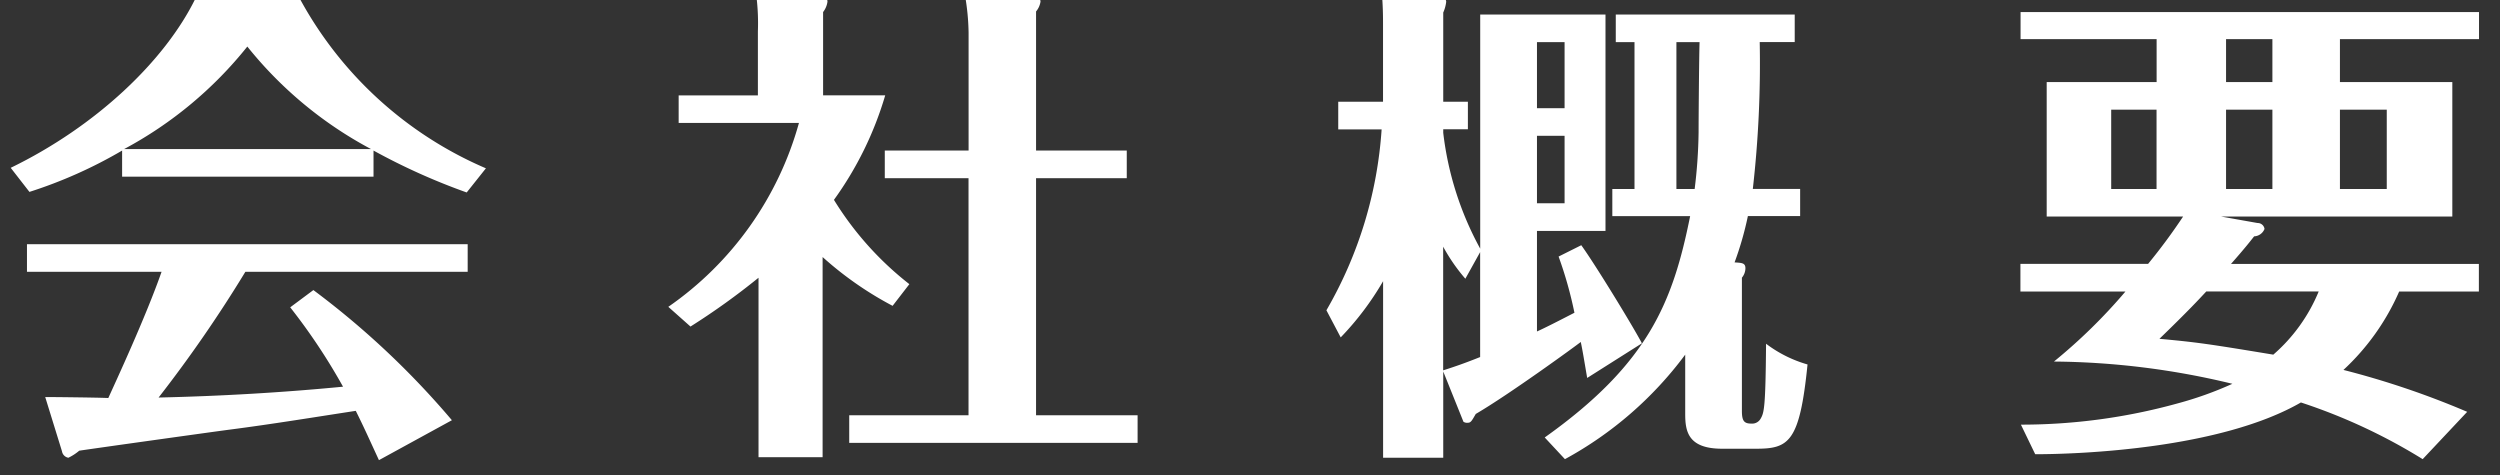 <svg xmlns="http://www.w3.org/2000/svg" width="142" height="27"><rect width="100%" height="100%" fill="#333333" stroke="none"/><path d="M21.216 8.552a36.013 36.013 0 005.292 2.38L27.6 9.56A21.776 21.776 0 0117.016-.1h-5.908C9.372 3.456 5.452 7.18.608 9.532L1.672 10.9a26.111 26.111 0 005.264-2.348v1.484h14.28V8.552zM7.048 8.468a22.6 22.6 0 007-5.824 22.564 22.564 0 007.028 5.824H7.048zm9.436 8.988a34.036 34.036 0 013 4.508c-3.476.336-6.976.536-10.476.616a75.381 75.381 0 004.928-7.14h12.628v-1.568H1.532v1.568h7.644c-.9 2.576-2.632 6.3-3.024 7.168-.532-.028-3.024-.056-3.584-.056l.952 3.08a.446.446 0 00.364.368 2.865 2.865 0 00.616-.4c.728-.112 7.728-1.092 8.568-1.2 2.38-.308 4.76-.7 7.14-1.064.476.952.812 1.708 1.316 2.8l4.144-2.268a47.53 47.53 0 00-7.868-7.392zm38.528-7.336v13.468h-6.776v1.568h16.38v-1.568h-5.768V10.12H64V8.552h-5.152v-7.9A1.143 1.143 0 0059.1.1a.285.285 0 00-.364-.28l-3.92-.06a13.317 13.317 0 01.2 2.1v6.692h-4.76v1.568h4.76zm-3.36 6.02a18.089 18.089 0 01-4.284-4.788 19.523 19.523 0 002.912-5.936h-3.528V.684A1.218 1.218 0 0047 .1c0-.252-.2-.252-.336-.252l-3.7-.056a12.5 12.5 0 01.084 1.988v3.64h-4.5v1.564h6.832a18.817 18.817 0 01-7.42 10.444l1.26 1.12a40.163 40.163 0 003.864-2.772v10.192h3.64V14.6a19.6 19.6 0 003.976 2.772zM93.26 19.5c-.448-.868-2.632-4.452-3.444-5.572l-1.288.644a22.631 22.631 0 01.9 3.192c-1.04.536-1.628.836-2.128 1.064v-5.712h3.892V.824h-7.116v13.3a18.023 18.023 0 01-2.1-6.58v-.2h1.4V5.78h-1.4V.712A2.046 2.046 0 0082.144.1a.257.257 0 00-.28-.252L78.5-.24c.056.7.056 1.26.056 1.68v4.34h-2.544v1.568h2.464a23.593 23.593 0 01-3.136 10.276l.812 1.54a16.488 16.488 0 002.408-3.192V26h3.416v-4.9l1.148 2.856a.376.376 0 00.252.056c.168 0 .224-.112.448-.5 1.876-1.092 5.684-3.864 5.964-4.088.112.532.168.9.364 2.044zm-4.4-13.356H87.3V2.392h1.568v3.752zm0 5.4H87.3V7.712h1.568v3.836zm-4.788 8.736c-.84.336-1.4.532-2.1.756v-7.024a10.245 10.245 0 001.26 1.82l.84-1.512v5.964zm18.592.42a7.14 7.14 0 01-2.352-1.176c-.028 3.64-.112 3.92-.308 4.256a.552.552 0 01-.532.28c-.42 0-.532-.168-.532-.728v-7.56a.852.852 0 00.2-.532c0-.308-.2-.308-.616-.336a18.4 18.4 0 00.756-2.632h2.968v-1.54H99.56a62.894 62.894 0 00.392-8.344h1.988V.824H91.776v1.568h1.064v8.344h-1.26v1.54H96c-.98 4.872-2.352 8.372-8.26 12.572l1.148 1.232a21.021 21.021 0 006.832-5.936V23.5c0 .98.14 1.988 2.1 1.988h1.88c1.9.004 2.52-.332 2.968-4.788zM96.536 2.392c-.028.728-.056 4.308-.056 5.124a28.592 28.592 0 01-.224 3.22H95.22V2.392h1.316zm43.6 21a48.279 48.279 0 00-7.028-2.38 13.35 13.35 0 003.164-4.452h4.528v-1.568h-14.08c.84-.952 1.092-1.288 1.316-1.568a.661.661 0 00.588-.42.388.388 0 00-.392-.336l-2.072-.368h13.132V4.66h-6.384V2.224h7.9V.684h-26.04v1.54h7.728V4.66h-6.244v7.64H124a33.11 33.11 0 01-1.988 2.688h-7.252v1.572h5.964a30.907 30.907 0 01-4.06 3.976A44.258 44.258 0 01126.8 21.8a20.282 20.282 0 01-3.136 1.12 33.289 33.289 0 01-8.876 1.2l.812 1.68c2.548 0 10.528-.308 15.092-2.94a32.152 32.152 0 016.916 3.22zM126.44 6.228h2.632v4.508h-2.632V6.228zm2.632-1.568h-2.632V2.224h2.632V4.66zm-6.58 6.076h-2.576V6.228h2.576v4.508zm10.416-4.508h2.66v4.508h-2.66V6.228zM131.7 16.56a9.559 9.559 0 01-2.576 3.584c-3.724-.616-4.312-.7-6.468-.9 1.68-1.624 2.268-2.268 2.66-2.688h6.384z" fill="#fff" fill-rule="evenodd"/></svg>